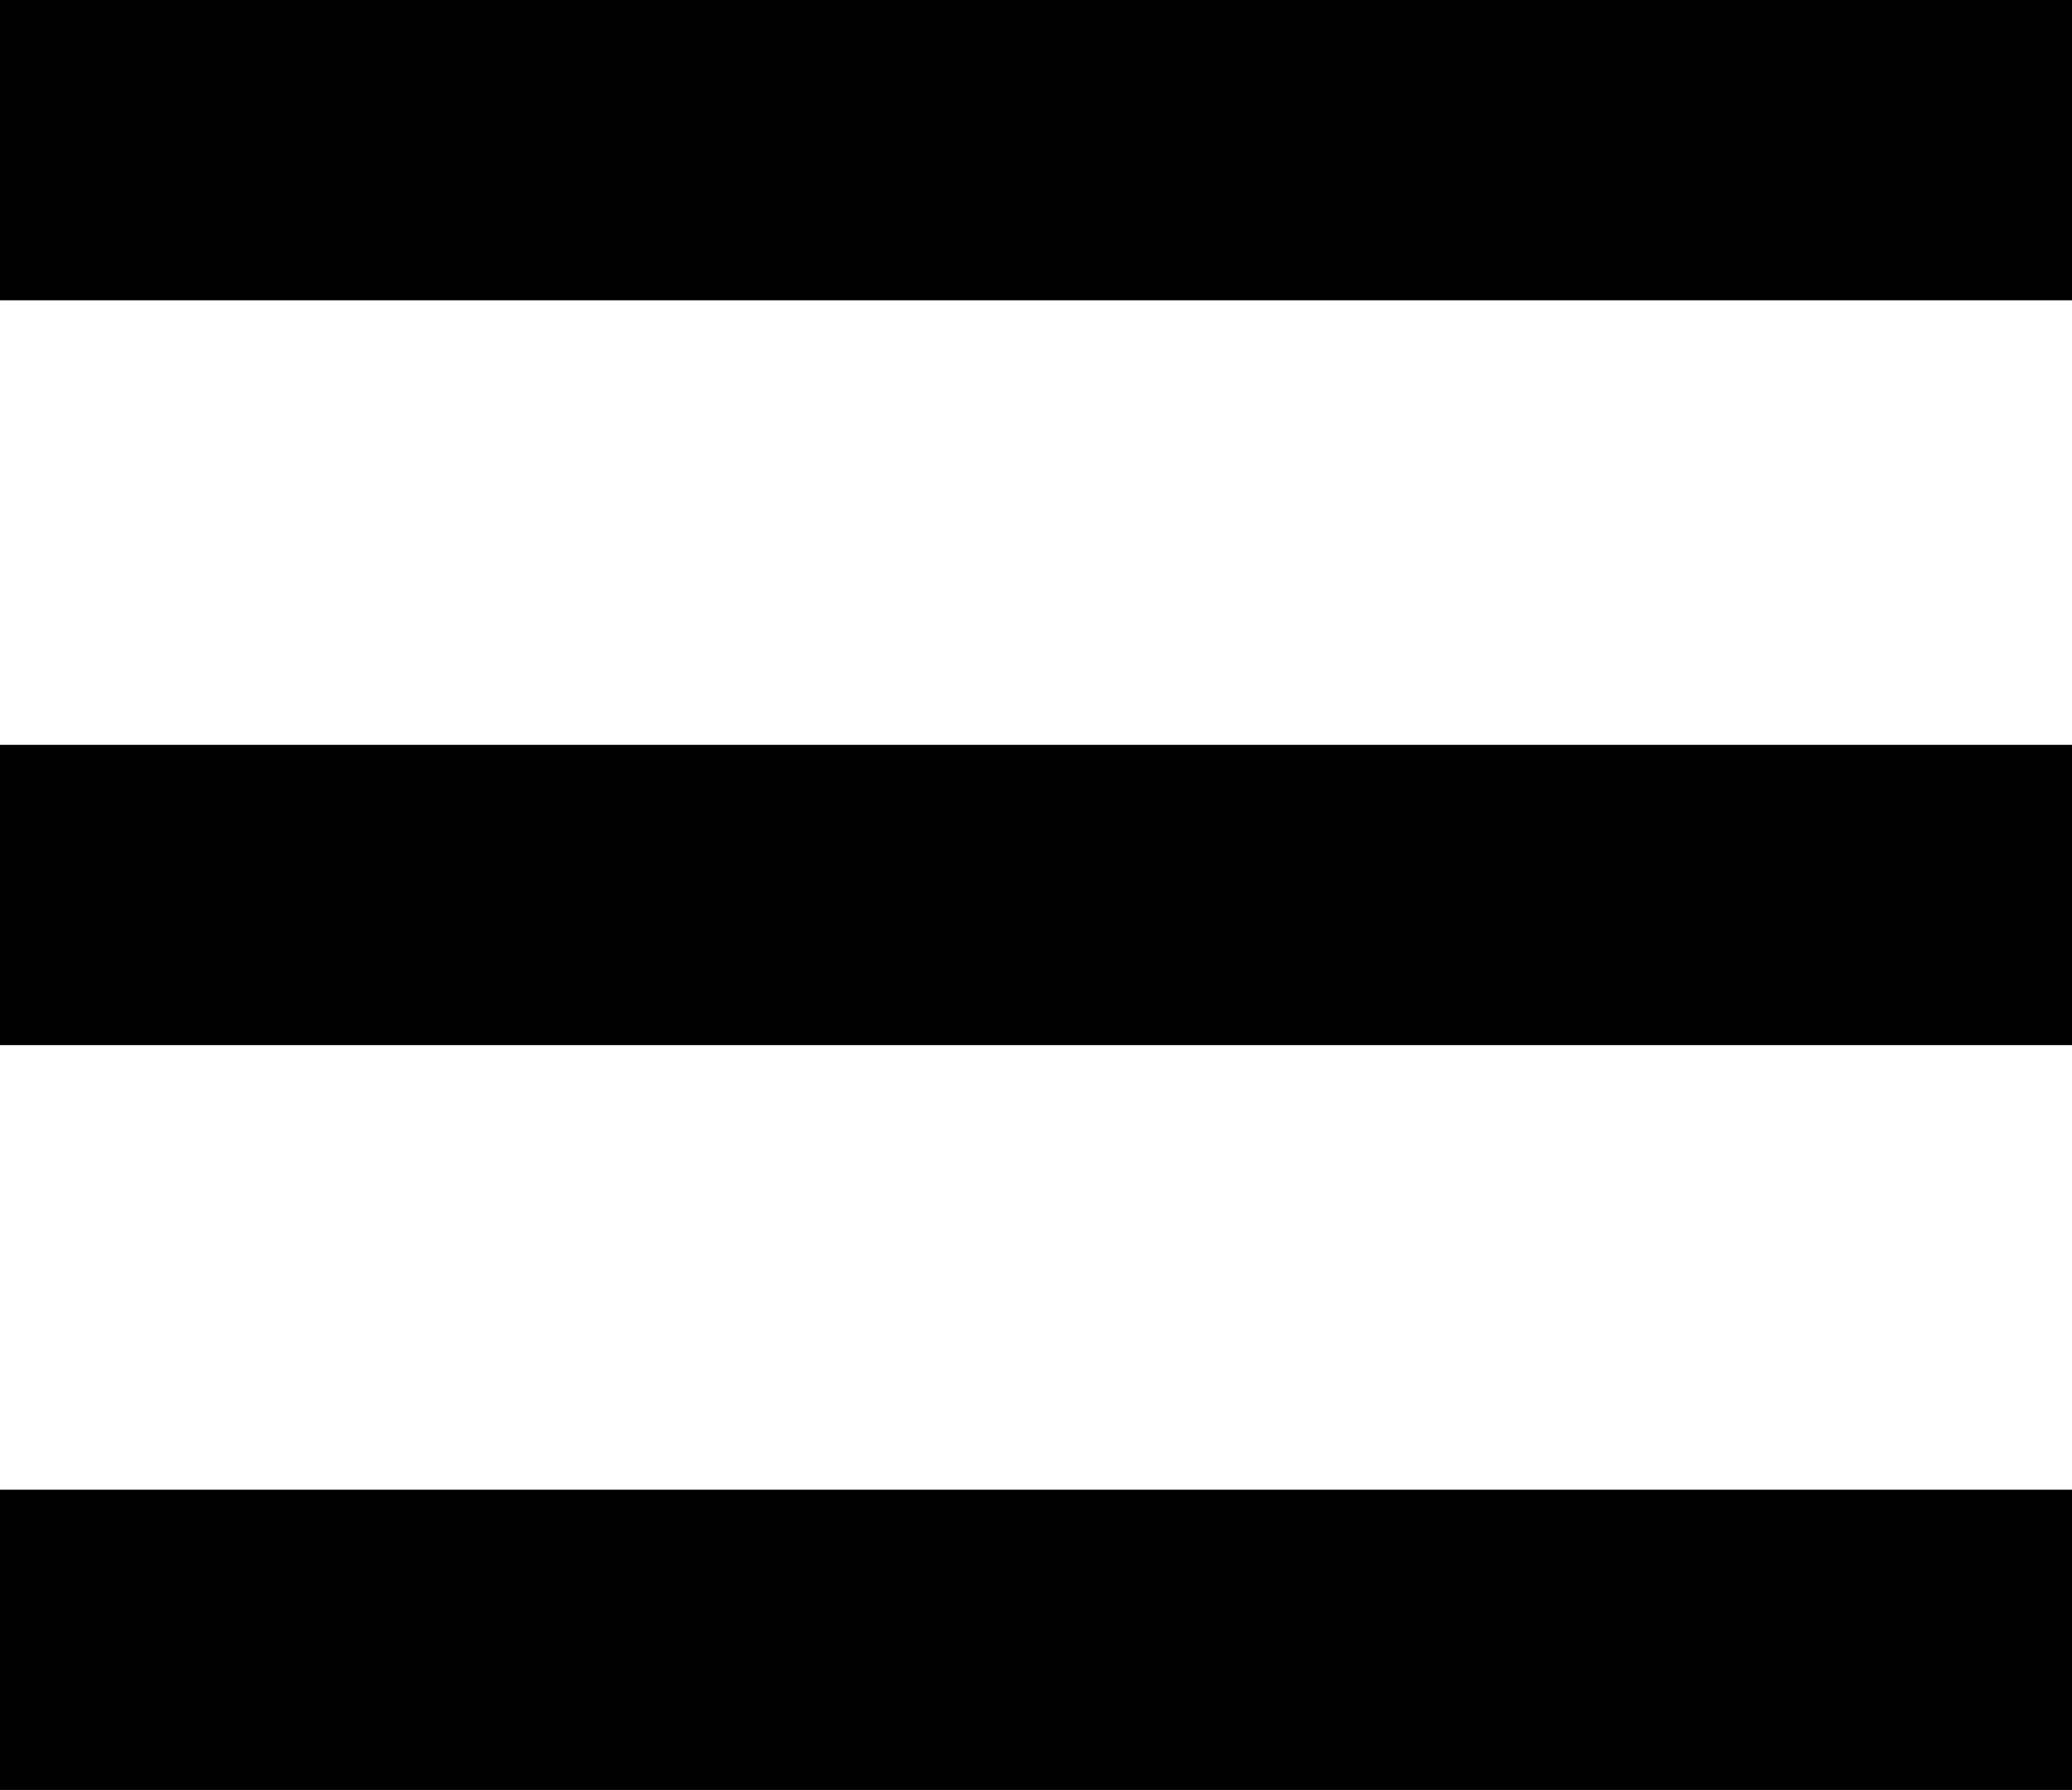 <?xml version="1.0" encoding="utf-8"?>
<!-- Generator: Adobe Illustrator 15.0.0, SVG Export Plug-In . SVG Version: 6.00 Build 0)  -->
<!DOCTYPE svg PUBLIC "-//W3C//DTD SVG 1.1//EN" "http://www.w3.org/Graphics/SVG/1.1/DTD/svg11.dtd">
<svg version="1.1" id="Layer_1" xmlns="http://www.w3.org/2000/svg" xmlns:xlink="http://www.w3.org/1999/xlink" x="0px" y="0px"
	 width="33.459px" height="28.908px" viewBox="0 4.367 33.459 28.908" enable-background="new 0 4.367 33.459 28.908"
	 xml:space="preserve">
<g>
	<rect y="4.367" width="33.459" height="4.85"/>
	<rect y="16.396" width="33.459" height="4.85"/>
	<rect y="28.425" width="33.459" height="4.851"/>
</g>
</svg>
